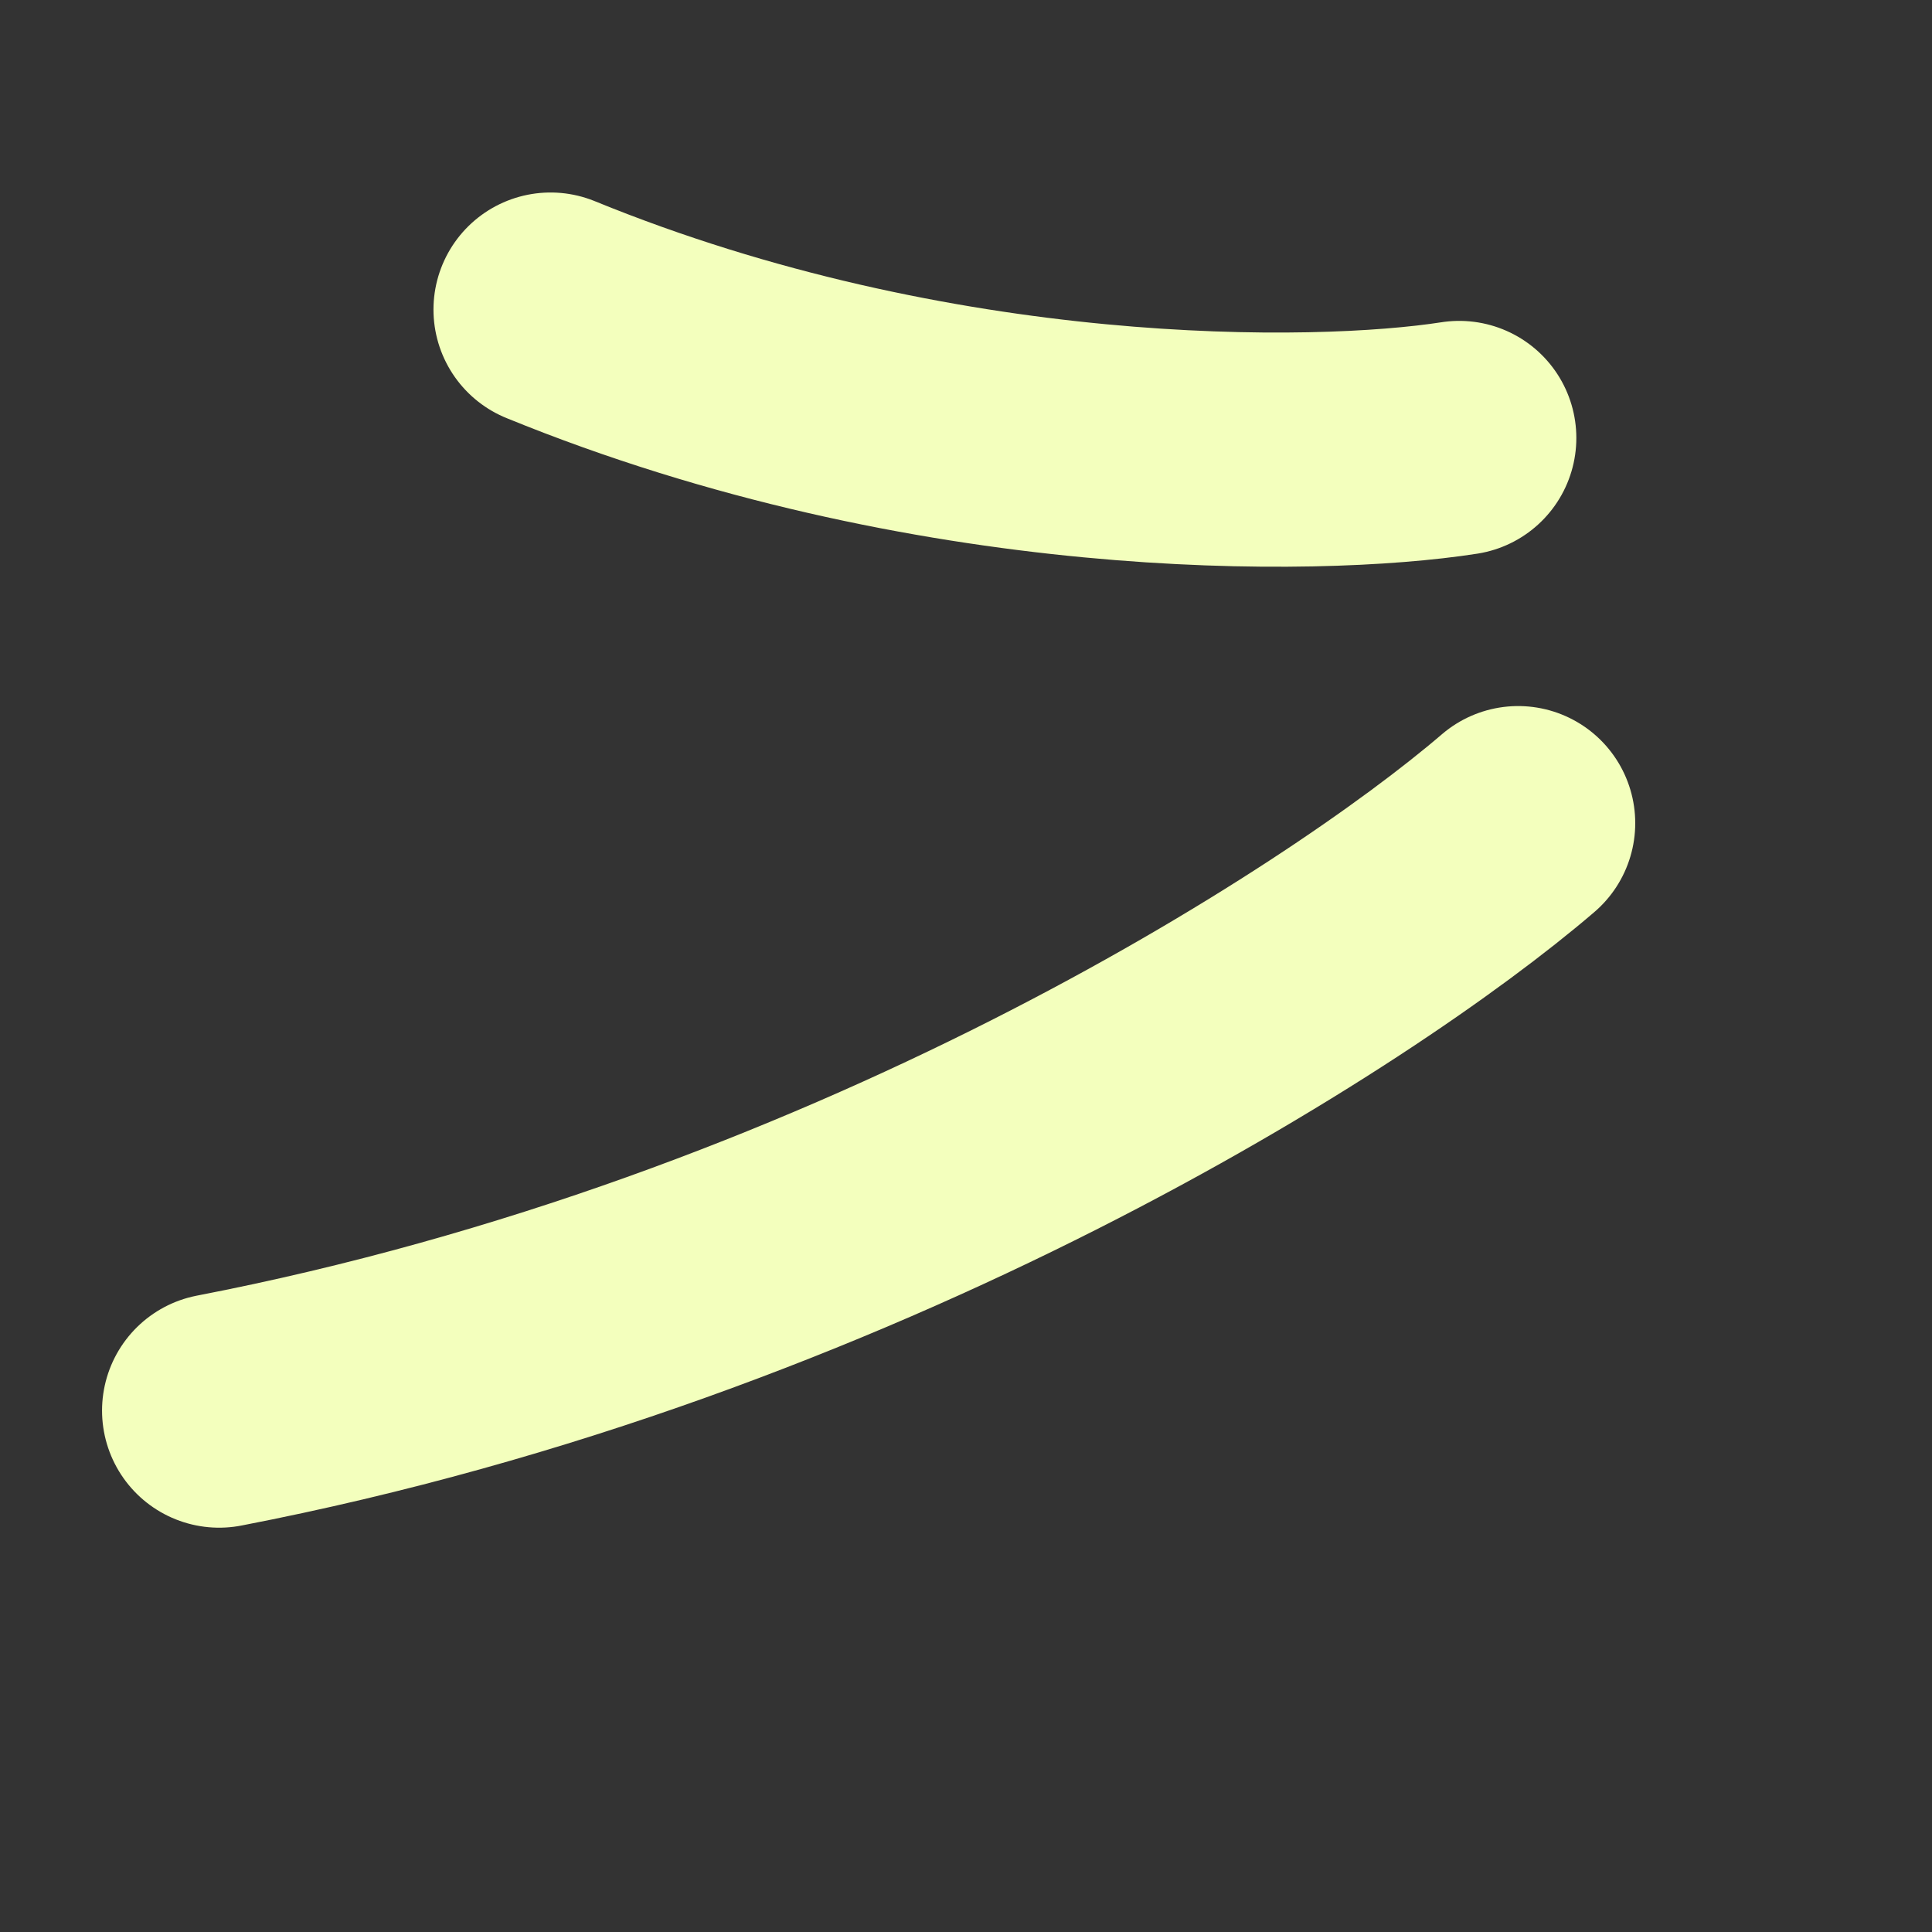 <svg width="33" height="33" viewBox="0 0 33 33" fill="none" xmlns="http://www.w3.org/2000/svg">
<rect x="0" y="0" width="33" height="33" fill="#333333" stroke="none"/>
<path d="M25.931 14.06C23.05 16.532 14.58 21.999 3.743 24.094" stroke="#F3FFBD" stroke-width="4" stroke-linecap="round"/>
<path d="M24.925 7.481C22.473 7.863 15.937 7.957 9.404 5.288" stroke="#F3FFBD" stroke-width="4" stroke-linecap="round"/>
</svg>
